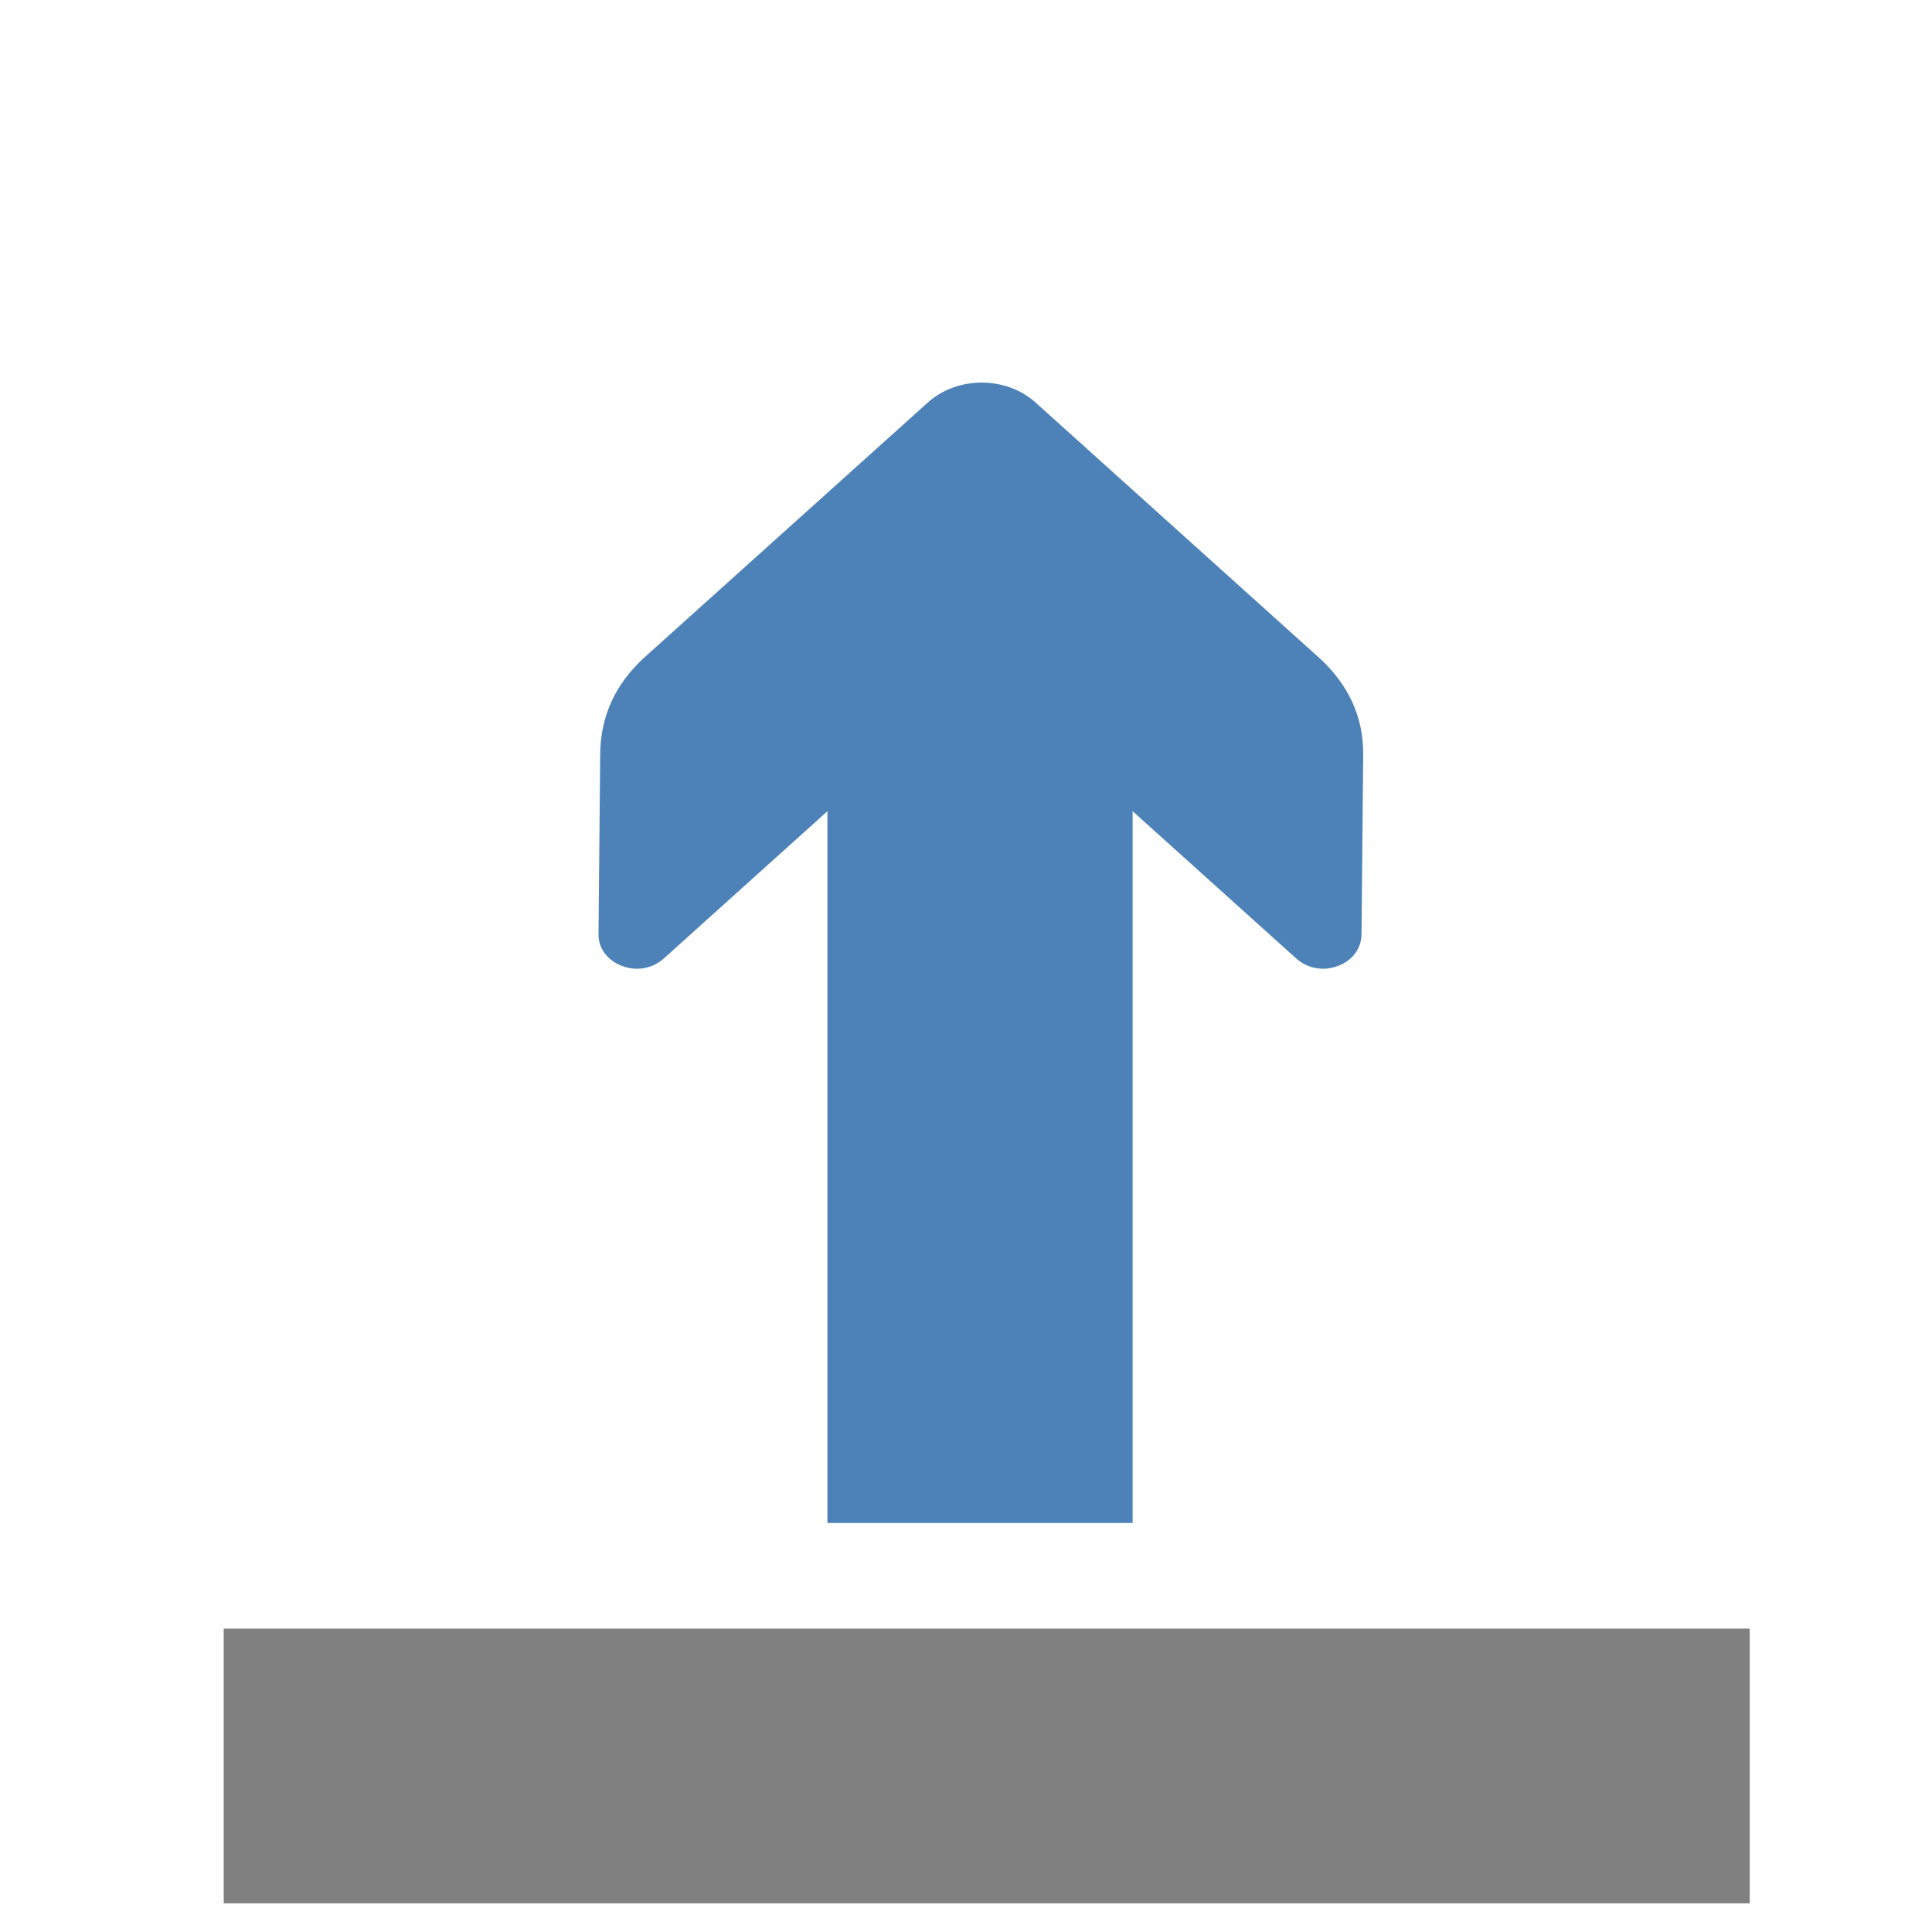 <?xml version="1.0" encoding="utf-8"?>
<svg xmlns:dc="http://purl.org/dc/elements/1.1/" xmlns:cc="http://creativecommons.org/ns#" xmlns:rdf="http://www.w3.org/1999/02/22-rdf-syntax-ns#" xmlns:svg="http://www.w3.org/2000/svg" xmlns="http://www.w3.org/2000/svg" xmlns:sodipodi="http://sodipodi.sourceforge.net/DTD/sodipodi-0.dtd" xmlns:inkscape="http://www.inkscape.org/namespaces/inkscape" xml:space="preserve" width="1024px" height="1024px" shape-rendering="geometricPrecision" text-rendering="geometricPrecision" image-rendering="optimizeQuality" fill-rule="nonzero" clip-rule="evenodd" viewBox="0 0 10240 10240" id="svg2" version="1.1" inkscape:version="0.92.2 (5c3e80d, 2017-08-06)" sodipodi:docname="PublishAll.svg">
    <defs id="defs12" />
    <sodipodi:namedview pagecolor="#ffffff" bordercolor="#666666" borderopacity="1" objecttolerance="10" gridtolerance="10" guidetolerance="10" inkscape:pageopacity="0" inkscape:pageshadow="2" inkscape:window-width="1920" inkscape:window-height="1137" id="namedview10" showgrid="false" inkscape:zoom="0.4609375" inkscape:cx="900.92856" inkscape:cy="298.28544" inkscape:window-x="-8" inkscape:window-y="-8" inkscape:window-maximized="1" inkscape:current-layer="svg2" />
    <title id="title4">arrow_barrier icon</title>
    <desc id="desc6">arrow_barrier icon from the IconExperience.com O-Collection. Copyright by INCORS GmbH (www.incors.com).</desc>
    <path id="curve1" d="M 6987.604,3482.73 5488.771,2133.537 c -156.707,-141.062 -414.517,-141.062 -571.224,0 L 3417.45,3482.73 c -156.708,142.2 -235.061,315.115 -236.325,515.332 l -8.846,954.446 c -1.264,73.944 48.023,138.787 125.113,167.227 77.09,29.578 160.499,13.651 219.896,-38.678 L 4385.499,4299.526 V 8072.219 H 6003.126 V 4299.526 l 868.211,781.53 c 59.397,52.33 142.806,68.256 219.896,38.678 77.09,-28.44 123.85,-92.145 125.114,-167.227 l 8.846,-954.446 c 1.264,-200.218 -79.617,-373.132 -237.589,-515.332 z" inkscape:connector-curvature="0" style="fill:#4d82b8;stroke-width:1.744" sodipodi:nodetypes="ssccccccccccccccs" />
    <path id="curve0" d="M 1185.763,8632.008 H 9273.898 V 10088.135 H 1185.763 Z" inkscape:connector-curvature="0" style="fill:#808080;stroke-width:1.744" />
</svg>
